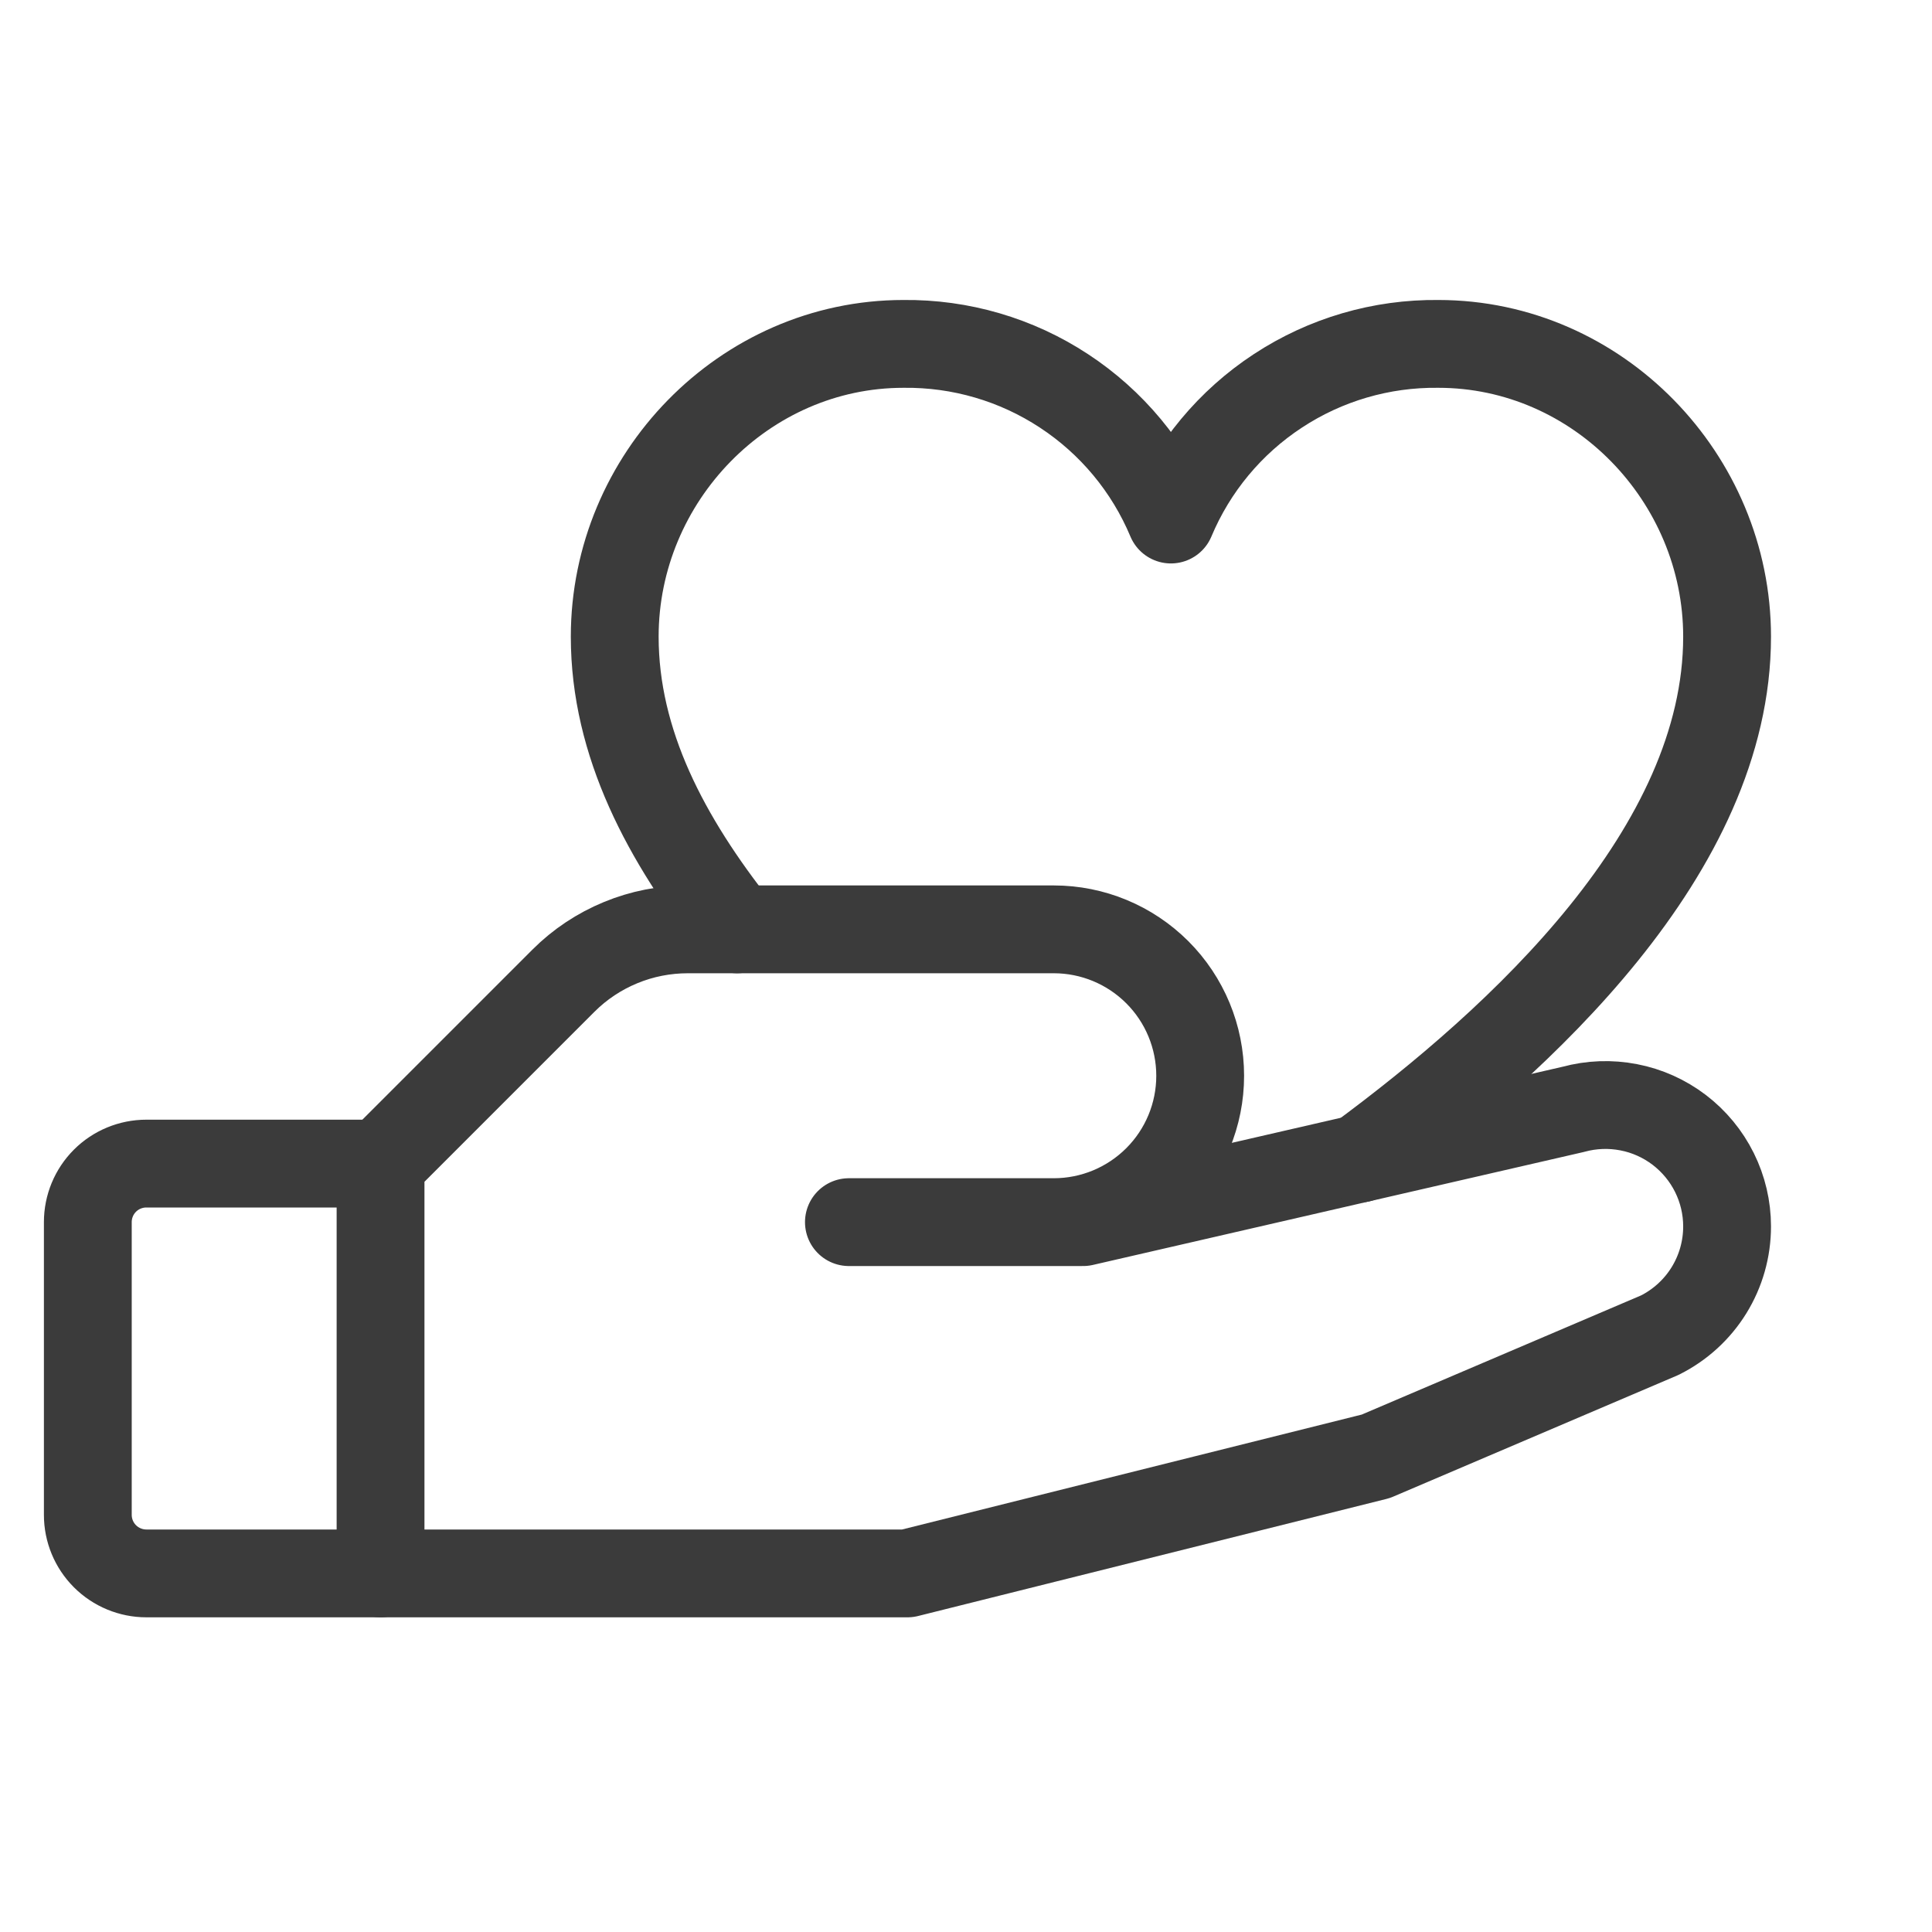 <svg width="33" height="33" viewBox="0 0 33 33" fill="none" xmlns="http://www.w3.org/2000/svg">
<g clip-path="url(#clip0_814_181)">
<path d="M6.5 26.875H2.5C2.235 26.875 1.98 26.769 1.793 26.582C1.605 26.394 1.5 26.14 1.5 25.875V20.875C1.5 20.609 1.605 20.355 1.793 20.167C1.98 19.98 2.235 19.875 2.5 19.875H6.5" stroke="#3B3B3B" stroke-width="1.5" stroke-linecap="round" stroke-linejoin="round"/>
<path d="M14.5 20.875H18.5L26.875 18.948C27.183 18.864 27.506 18.852 27.82 18.913C28.133 18.973 28.428 19.106 28.682 19.299C28.936 19.493 29.142 19.742 29.284 20.028C29.426 20.314 29.5 20.629 29.5 20.948C29.5 21.334 29.393 21.712 29.19 22.04C28.988 22.367 28.697 22.632 28.352 22.805L23.5 24.875L15.5 26.875H6.5V19.875L9.625 16.75C9.904 16.471 10.236 16.251 10.6 16.101C10.965 15.95 11.356 15.874 11.75 15.874H18C18.663 15.874 19.299 16.138 19.768 16.607C20.237 17.076 20.5 17.712 20.5 18.375C20.5 19.038 20.237 19.673 19.768 20.142C19.299 20.611 18.663 20.875 18 20.875H14.5Z" stroke="#3B3B3B" stroke-width="1.5" stroke-linecap="round" stroke-linejoin="round"/>
<path d="M12.591 15.874C11.375 14.339 10.5 12.694 10.5 10.874C10.5 8.163 12.709 5.874 15.432 5.874C16.406 5.863 17.361 6.142 18.174 6.677C18.988 7.211 19.624 7.976 20 8.874C20.376 7.976 21.012 7.211 21.826 6.677C22.639 6.142 23.594 5.863 24.567 5.874C27.291 5.874 29.5 8.163 29.5 10.874C29.5 14.528 25.977 17.758 23.223 19.789" stroke="#3B3B3B" stroke-width="1.5" stroke-linecap="round" stroke-linejoin="round"/>
</g>
<defs>
<clipPath id="clip0_814_181">
<rect width="32" height="32" fill="white" transform="translate(0.5 0.875)"/>
</clipPath>
</defs>
</svg>
